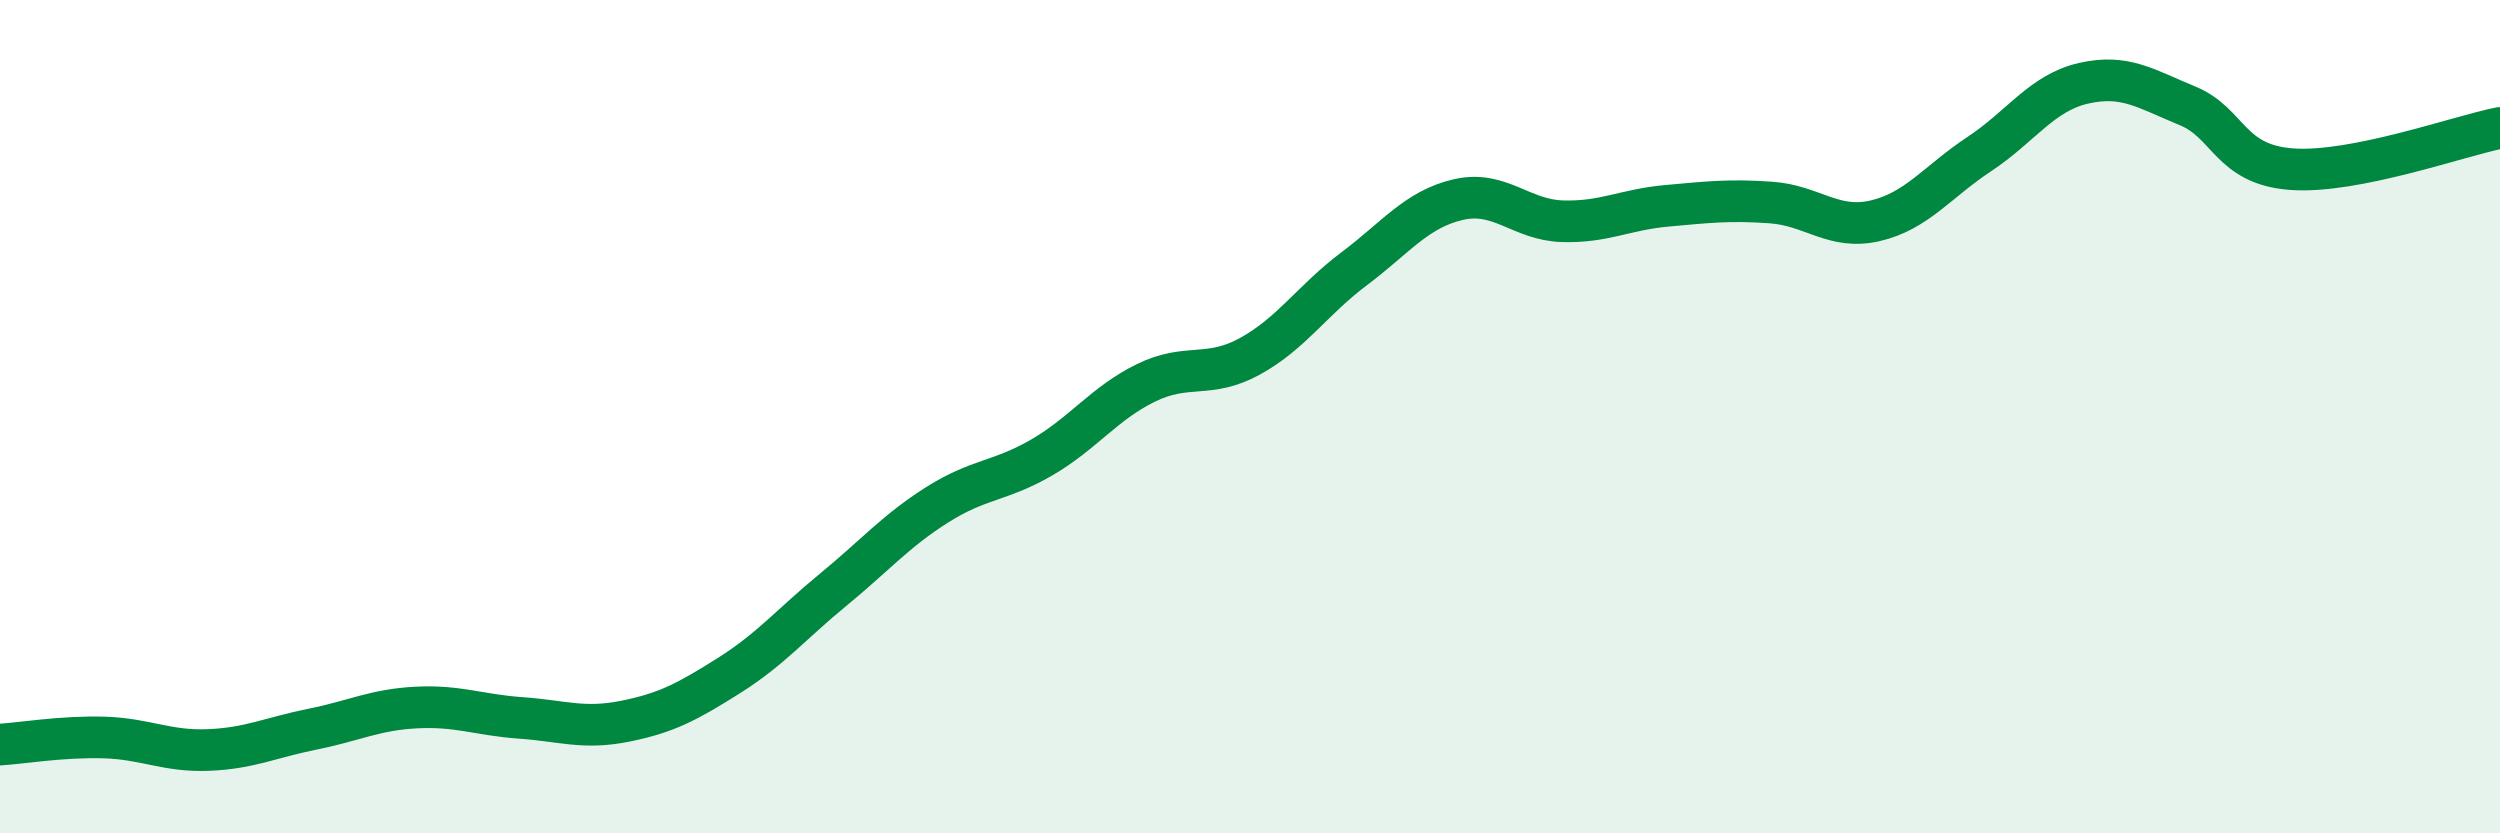 
    <svg width="60" height="20" viewBox="0 0 60 20" xmlns="http://www.w3.org/2000/svg">
      <path
        d="M 0,17.87 C 0.5,17.84 1.5,17.67 2.5,17.7 C 3.5,17.73 4,18.04 5,18 C 6,17.96 6.5,17.7 7.5,17.5 C 8.5,17.3 9,17.03 10,16.98 C 11,16.93 11.5,17.16 12.5,17.23 C 13.5,17.3 14,17.51 15,17.31 C 16,17.11 16.5,16.84 17.5,16.21 C 18.5,15.58 19,14.97 20,14.15 C 21,13.33 21.5,12.74 22.5,12.11 C 23.5,11.48 24,11.56 25,10.98 C 26,10.4 26.5,9.68 27.5,9.19 C 28.5,8.7 29,9.1 30,8.55 C 31,8 31.5,7.2 32.5,6.45 C 33.5,5.7 34,5.02 35,4.79 C 36,4.56 36.5,5.28 37.5,5.31 C 38.5,5.34 39,5.03 40,4.94 C 41,4.85 41.5,4.79 42.5,4.86 C 43.5,4.93 44,5.53 45,5.3 C 46,5.07 46.5,4.36 47.5,3.7 C 48.5,3.04 49,2.23 50,2 C 51,1.77 51.5,2.13 52.5,2.54 C 53.5,2.95 53.5,3.95 55,4.06 C 56.5,4.17 59,3.27 60,3.07L60 20L0 20Z"
        fill="#008740"
        opacity="0.1"
        stroke-linecap="round"
        stroke-linejoin="round"
      />
      <path
        d="M 0,17.87 C 0.5,17.84 1.5,17.67 2.5,17.7 C 3.5,17.73 4,18.04 5,18 C 6,17.96 6.5,17.7 7.5,17.5 C 8.5,17.3 9,17.03 10,16.98 C 11,16.93 11.5,17.16 12.5,17.23 C 13.5,17.3 14,17.51 15,17.31 C 16,17.11 16.5,16.84 17.5,16.21 C 18.5,15.58 19,14.97 20,14.15 C 21,13.33 21.5,12.74 22.5,12.11 C 23.5,11.48 24,11.56 25,10.98 C 26,10.4 26.5,9.68 27.5,9.19 C 28.5,8.7 29,9.1 30,8.55 C 31,8 31.5,7.2 32.5,6.45 C 33.5,5.7 34,5.02 35,4.79 C 36,4.56 36.5,5.28 37.5,5.31 C 38.5,5.34 39,5.03 40,4.94 C 41,4.85 41.5,4.79 42.5,4.86 C 43.5,4.93 44,5.53 45,5.3 C 46,5.07 46.5,4.36 47.5,3.7 C 48.5,3.04 49,2.23 50,2 C 51,1.77 51.5,2.13 52.5,2.54 C 53.5,2.95 53.5,3.95 55,4.06 C 56.5,4.17 59,3.27 60,3.07"
        stroke="#008740"
        stroke-width="1"
        fill="none"
        stroke-linecap="round"
        stroke-linejoin="round"
      />
    </svg>
  